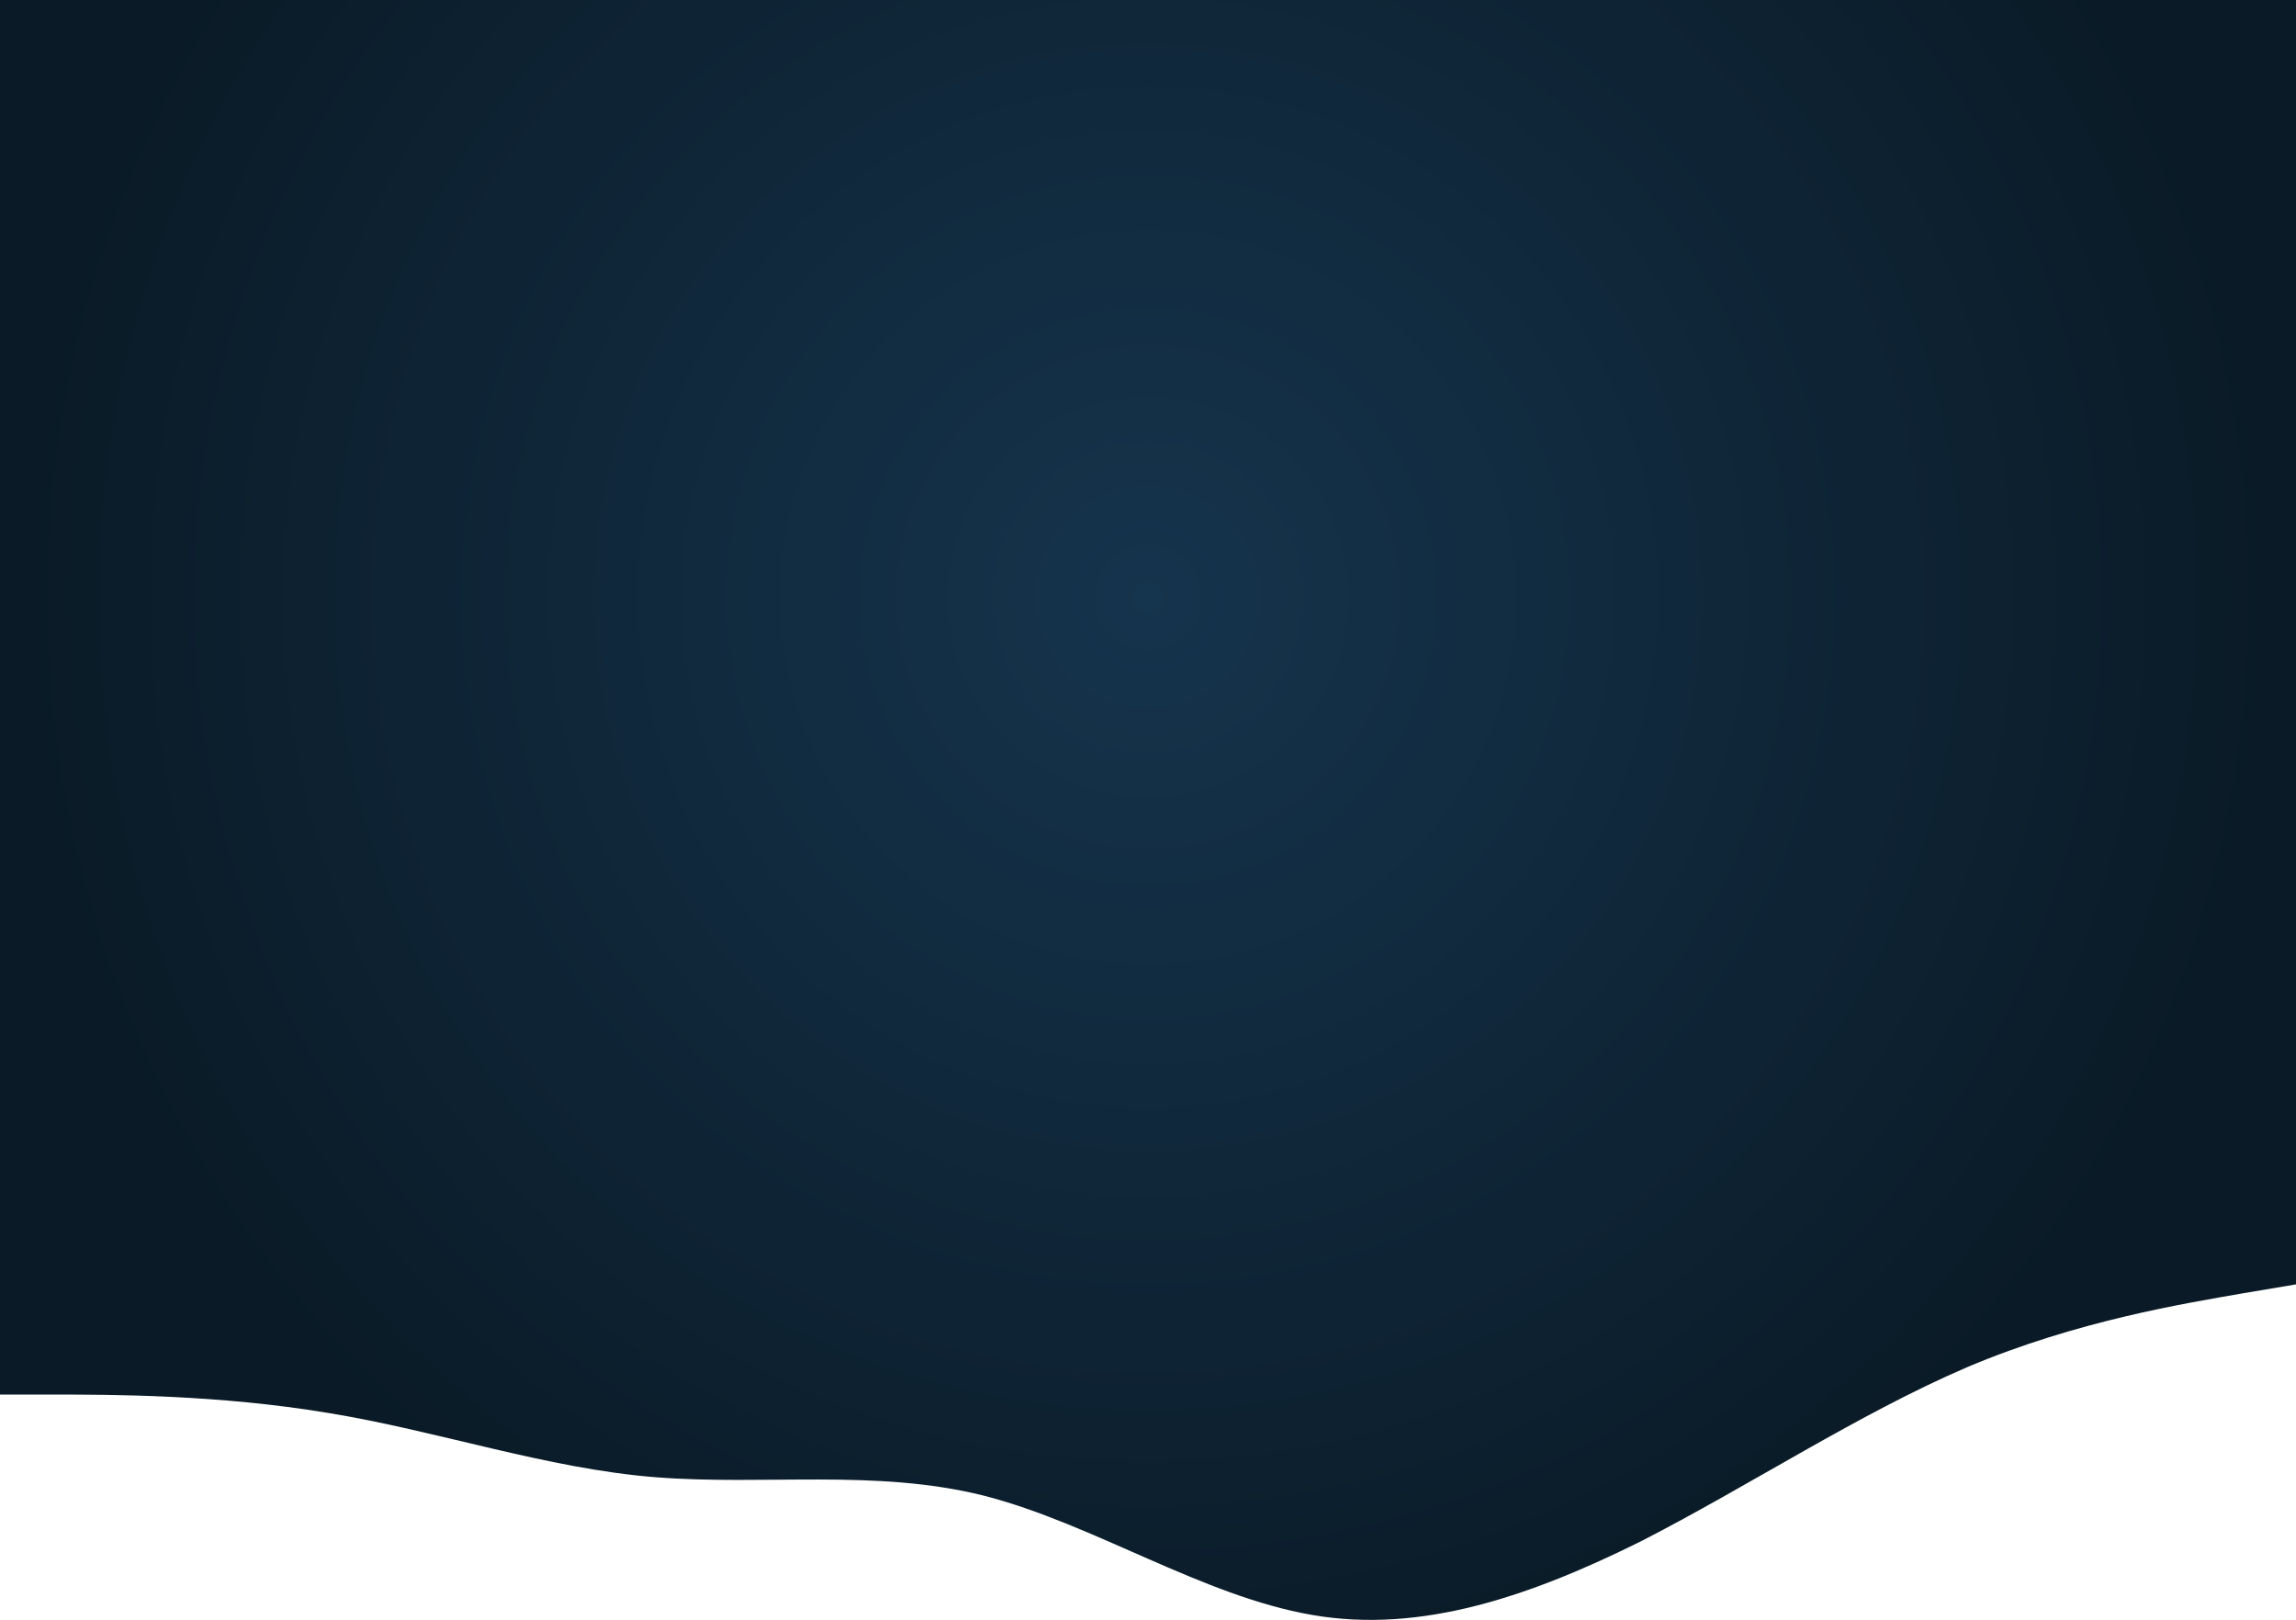 <?xml version="1.0" encoding="UTF-8"?>
<svg width="1440px" height="1016px" viewBox="0 0 1440 1016" version="1.1" xmlns="http://www.w3.org/2000/svg" xmlns:xlink="http://www.w3.org/1999/xlink">
    <title>Path</title>
    <defs>
        <radialGradient cx="50%" cy="36.487%" fx="50%" fy="36.487%" r="70.866%" gradientTransform="translate(0.5,0.365),scale(0.706,1),translate(-0.5,-0.365)" id="radialGradient-1">
            <stop stop-color="#15344D" offset="0.07%"></stop>
            <stop stop-color="#0A1A26" offset="100%"></stop>
        </radialGradient>
    </defs>
    <g id="Page-1" stroke="none" stroke-width="1" fill="none" fill-rule="evenodd">
        <path d="M0,874.673 L34.3,874.673 C68.6,874.673 137,874.673 206,886.228 C274.3,897.351 343,921.11 411,926.509 C480,931.909 549,921.11 617,938.064 C685.7,955.667 754,1001.023 823,1012.902 C891.4,1024.781 960,1001.023 1029,966.79 C1097.1,931.909 1166,886.552 1234,857.395 C1302.9,828.237 1371,817.438 1406,811.282 L1440,805.559 L1440,0 L0,0 L0,874.673 Z" id="Path" fill="url(#radialGradient-1)" fill-rule="nonzero"></path>
    </g>
</svg>
